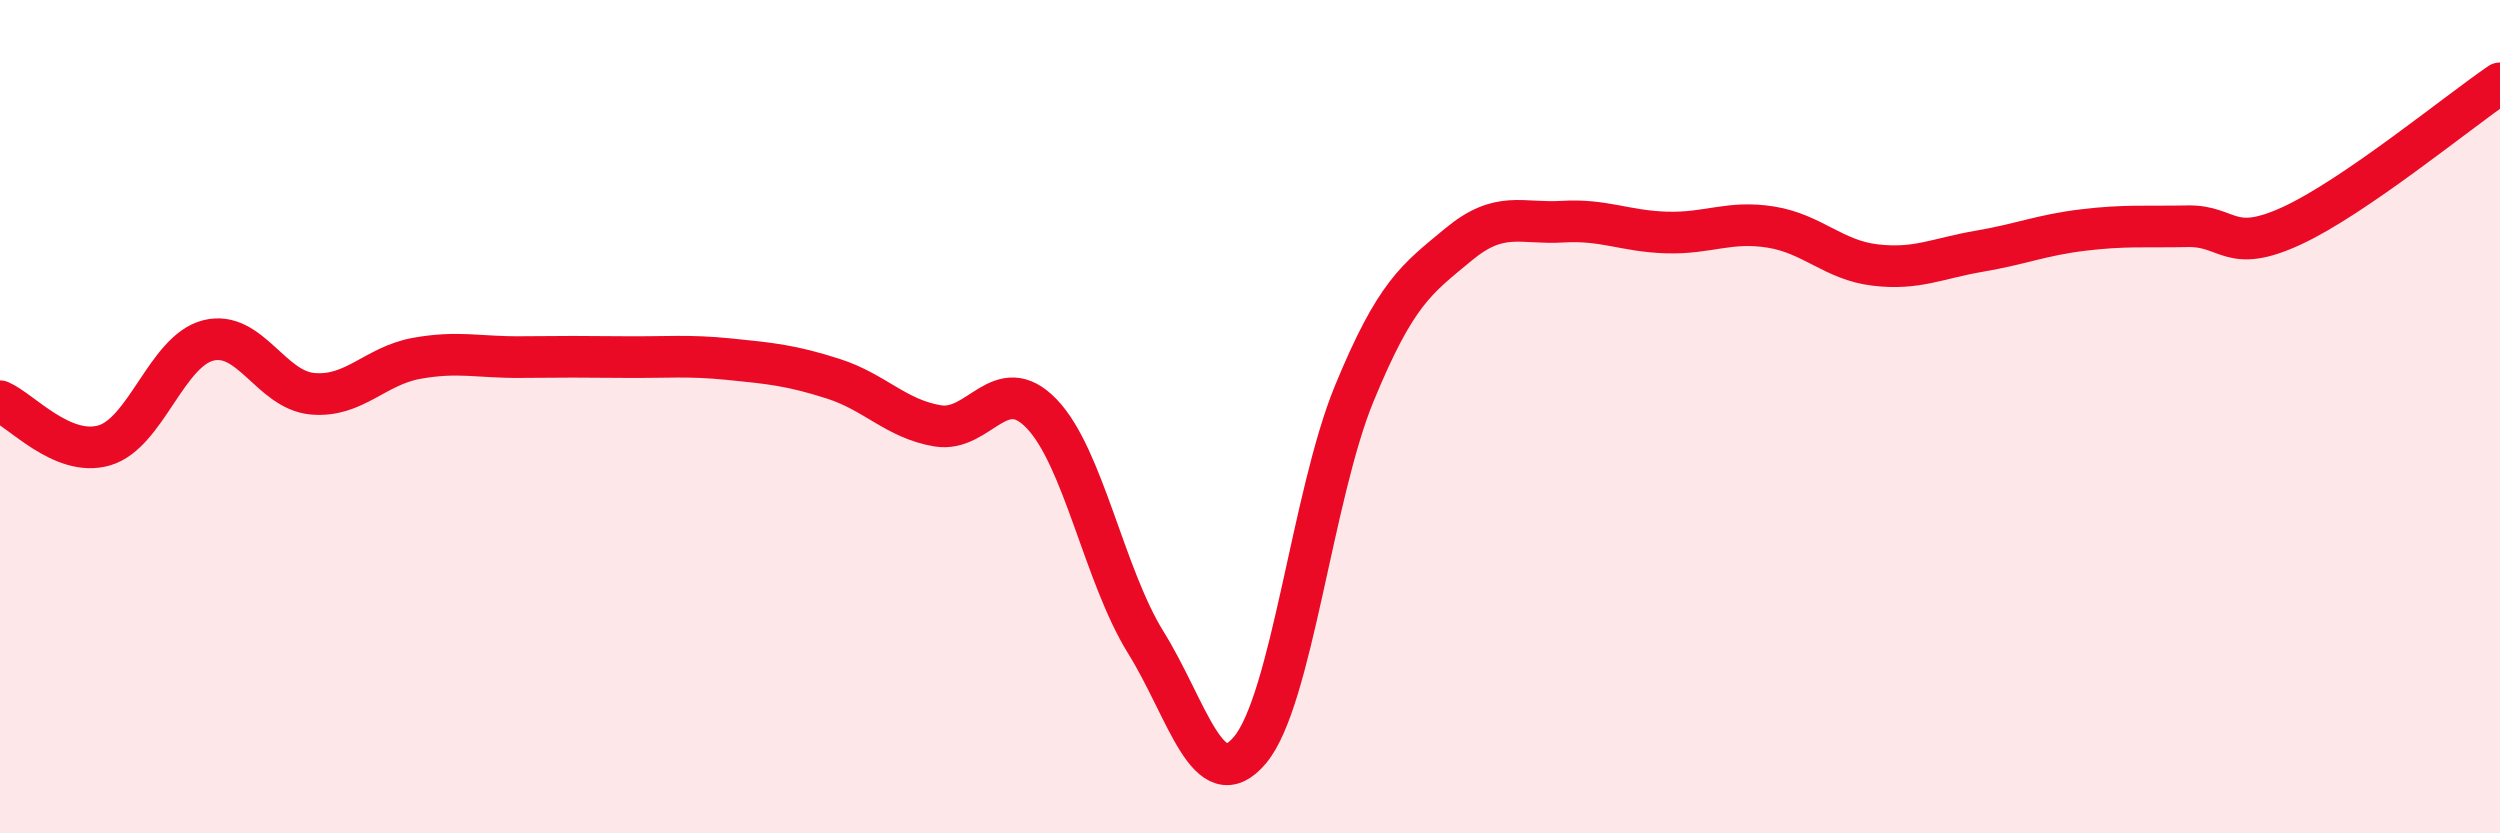 
    <svg width="60" height="20" viewBox="0 0 60 20" xmlns="http://www.w3.org/2000/svg">
      <path
        d="M 0,9.63 C 0.5,9.84 1.5,10.98 2.5,10.69 C 3.5,10.4 4,8.42 5,8.17 C 6,7.92 6.5,9.36 7.5,9.45 C 8.5,9.54 9,8.78 10,8.6 C 11,8.42 11.5,8.58 12.5,8.57 C 13.5,8.56 14,8.56 15,8.57 C 16,8.58 16.5,8.52 17.5,8.62 C 18.5,8.72 19,8.77 20,9.09 C 21,9.41 21.5,10.05 22.5,10.22 C 23.5,10.39 24,8.89 25,9.93 C 26,10.97 26.5,13.81 27.5,15.42 C 28.5,17.03 29,19.19 30,18 C 31,16.81 31.5,11.88 32.5,9.45 C 33.5,7.02 34,6.7 35,5.87 C 36,5.04 36.5,5.38 37.5,5.32 C 38.5,5.26 39,5.55 40,5.58 C 41,5.61 41.5,5.29 42.5,5.45 C 43.5,5.61 44,6.24 45,6.36 C 46,6.48 46.5,6.2 47.5,6.03 C 48.5,5.86 49,5.64 50,5.52 C 51,5.4 51.5,5.45 52.5,5.43 C 53.5,5.41 53.5,6.11 55,5.42 C 56.5,4.73 59,2.68 60,2L60 20L0 20Z"
        fill="#EB0A25"
        opacity="0.1"
        stroke-linecap="round"
        stroke-linejoin="round"
      />
      <path
        d="M 0,9.63 C 0.5,9.84 1.5,10.98 2.5,10.69 C 3.5,10.4 4,8.42 5,8.17 C 6,7.92 6.5,9.36 7.5,9.45 C 8.5,9.54 9,8.78 10,8.6 C 11,8.42 11.5,8.58 12.5,8.57 C 13.5,8.56 14,8.56 15,8.57 C 16,8.58 16.5,8.52 17.5,8.62 C 18.5,8.72 19,8.77 20,9.09 C 21,9.41 21.5,10.05 22.5,10.22 C 23.5,10.39 24,8.89 25,9.93 C 26,10.97 26.5,13.81 27.5,15.42 C 28.5,17.03 29,19.19 30,18 C 31,16.81 31.5,11.88 32.5,9.45 C 33.5,7.02 34,6.7 35,5.87 C 36,5.04 36.5,5.38 37.5,5.32 C 38.5,5.26 39,5.55 40,5.58 C 41,5.61 41.5,5.29 42.5,5.45 C 43.5,5.61 44,6.24 45,6.36 C 46,6.48 46.5,6.2 47.5,6.03 C 48.5,5.86 49,5.64 50,5.52 C 51,5.4 51.5,5.45 52.5,5.43 C 53.5,5.41 53.5,6.11 55,5.42 C 56.5,4.73 59,2.68 60,2"
        stroke="#EB0A25"
        stroke-width="1"
        fill="none"
        stroke-linecap="round"
        stroke-linejoin="round"
      />
    </svg>
  